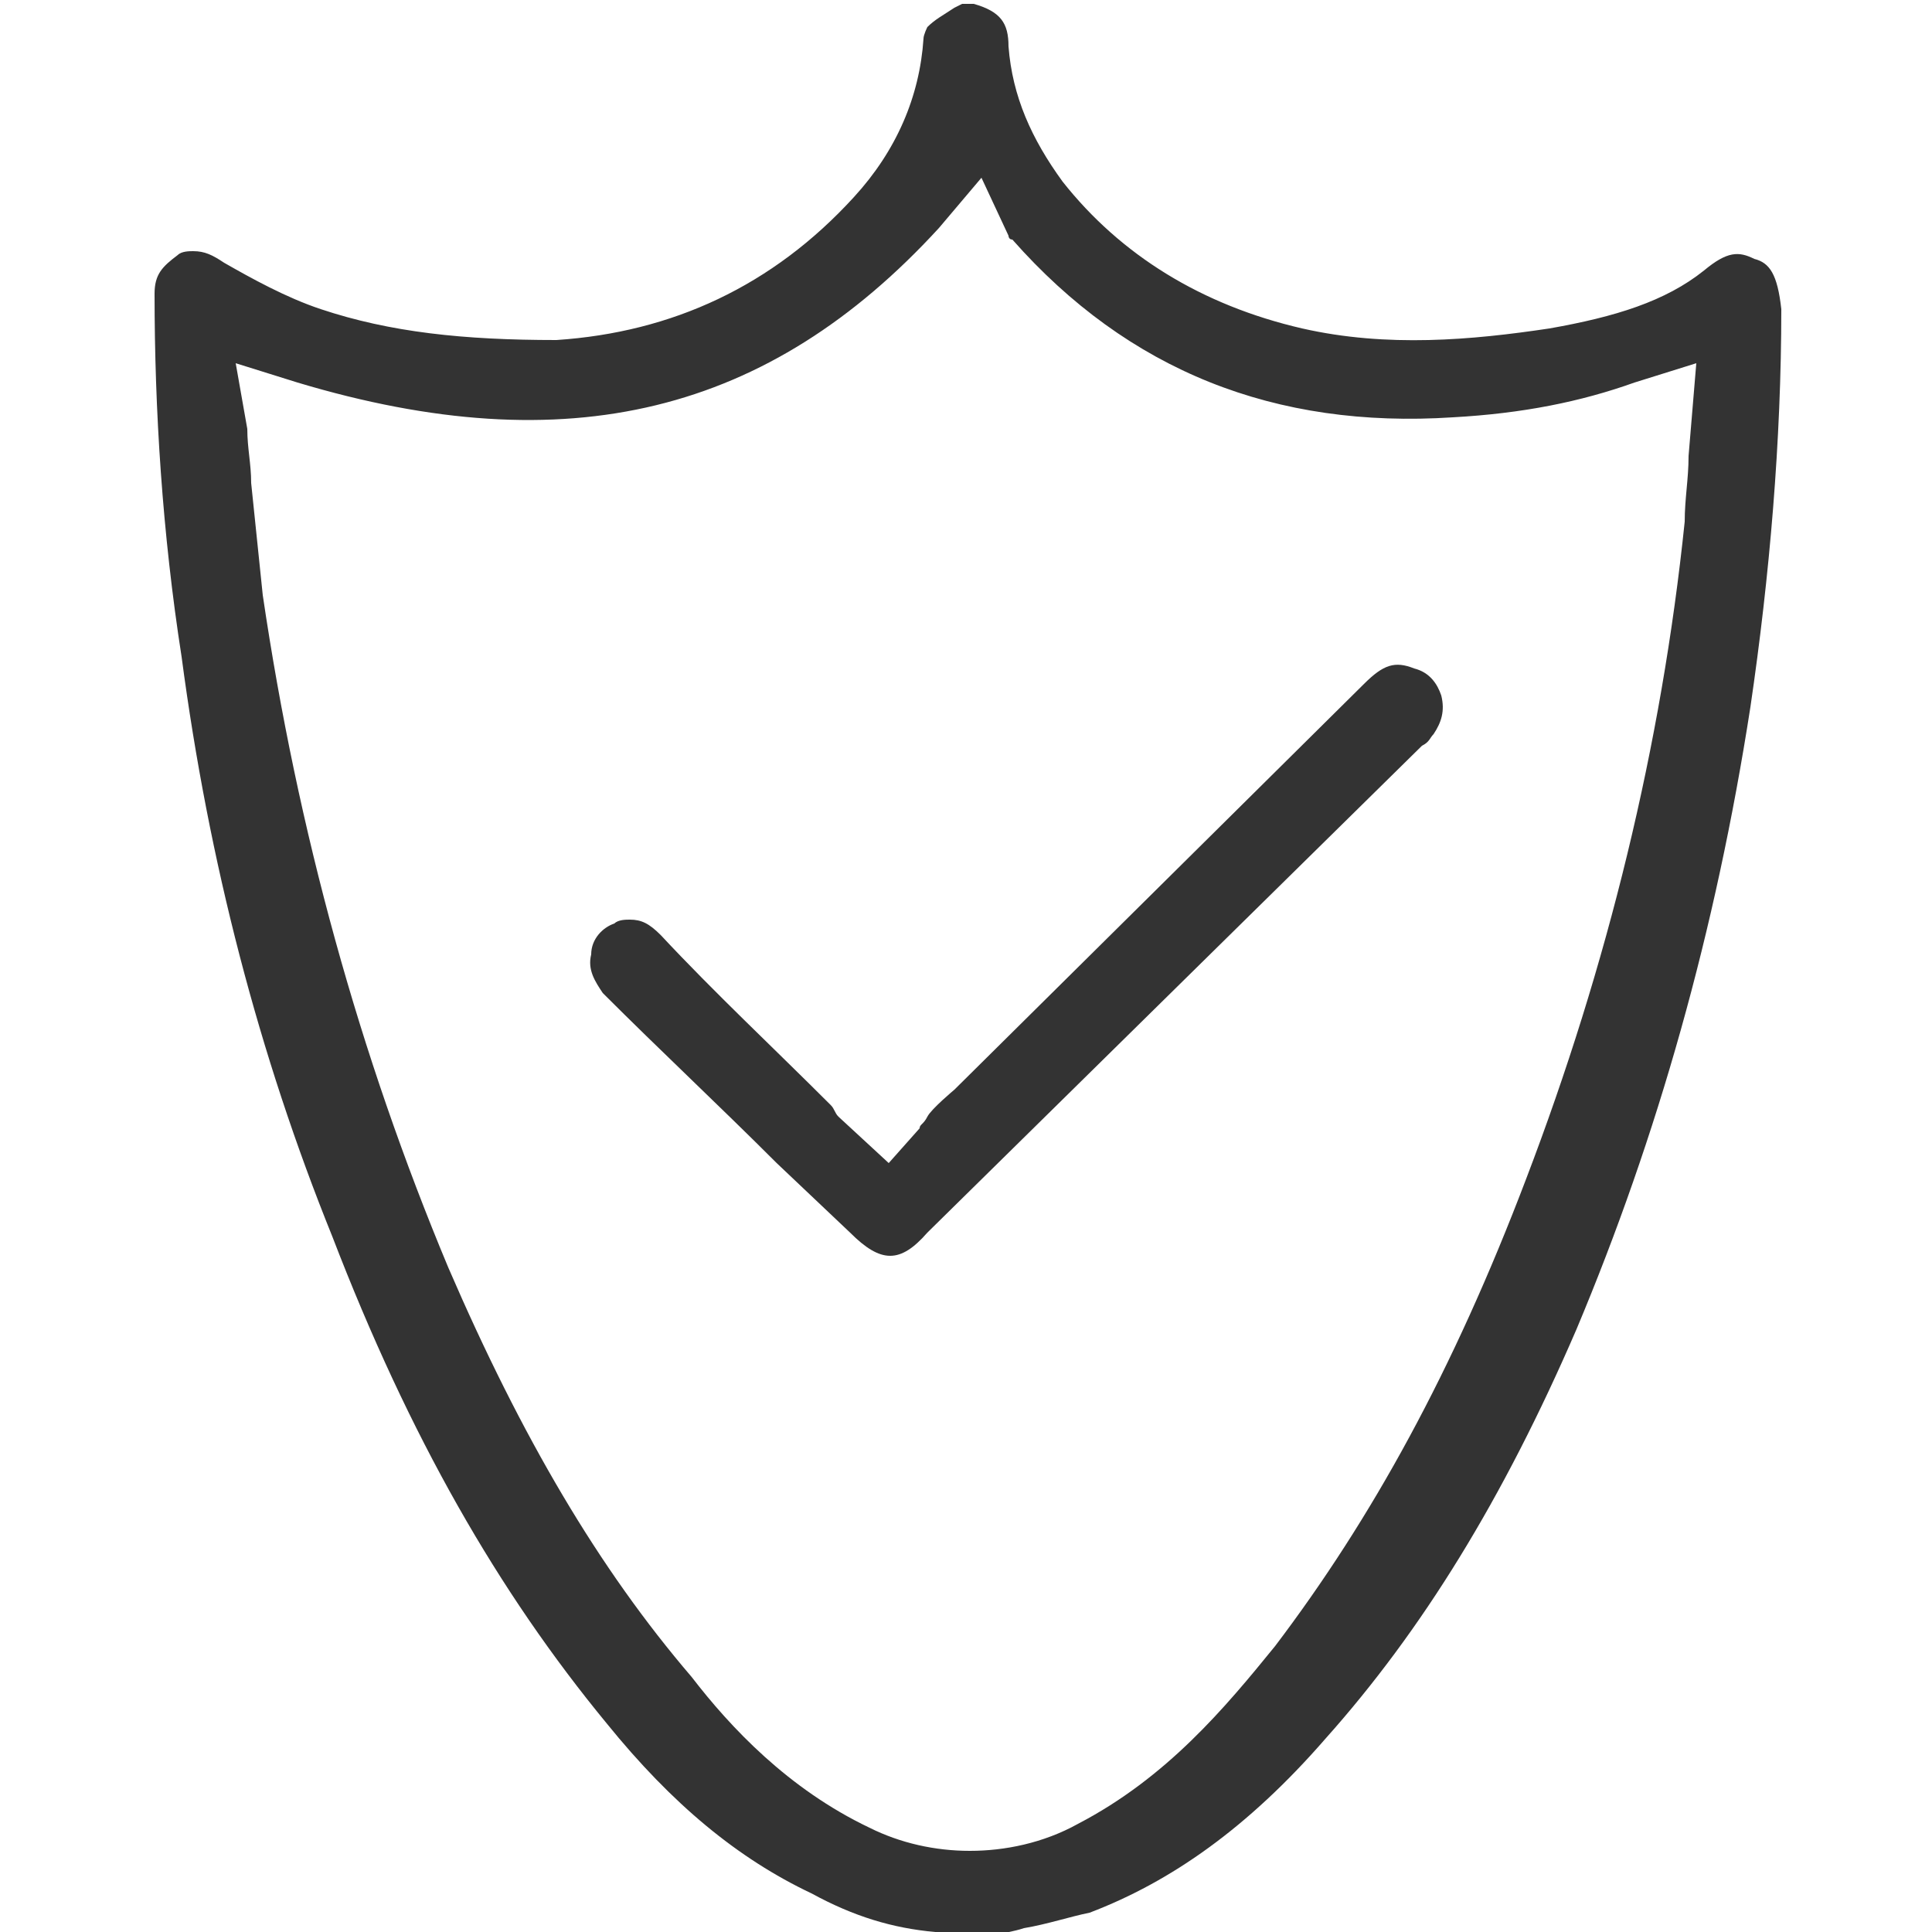 <?xml version="1.0" encoding="utf-8"?>
<!-- Generator: Adobe Illustrator 21.0.0, SVG Export Plug-In . SVG Version: 6.00 Build 0)  -->
<svg version="1.1" id="Layer_1" xmlns="http://www.w3.org/2000/svg" xmlns:xlink="http://www.w3.org/1999/xlink" x="0px" y="0px"
	 viewBox="0 0 50 50" style="enable-background:new 0 0 50 50;" xml:space="preserve">
<style type="text/css">
	.st0{fill:#333333;}
	.st1{fill:#343434;}
	.st2{fill:#353535;}
	.st3{fill:#1B1B1B;}
</style>
<g>
	<path class="st0" d="M45.4,6.7c-0.4-0.2-0.7-0.2-1.3,0.3c-1,0.8-2.3,1.2-4,1.5c-2,0.3-4.2,0.5-6.4,0c-2.6-0.6-4.7-1.9-6.2-3.8
		c-0.8-1.1-1.3-2.2-1.4-3.5c0-0.6-0.2-0.9-0.9-1.1c0,0-0.1,0-0.1,0h-0.2l-0.2,0.1c-0.3,0.2-0.5,0.3-0.7,0.5c0,0-0.1,0.2-0.1,0.3
		c-0.1,1.5-0.7,2.9-1.8,4.1c-2.1,2.3-4.7,3.5-7.7,3.7C12,8.8,10.1,8.6,8.3,8C7.4,7.7,6.5,7.2,5.8,6.8C5.5,6.6,5.3,6.5,5,6.5
		c-0.1,0-0.3,0-0.4,0.1C4.2,6.9,4,7.1,4,7.6c0,3,0.2,6.2,0.7,9.4c0.7,5.3,2,10.3,3.9,15c2,5.2,4.3,9.2,7.1,12.6
		c1.7,2.1,3.4,3.5,5.3,4.4c1.1,0.6,2.1,0.9,3.2,1c0.1,0,0.3,0,0.4,0.1l1.2,0c0.2-0.1,0.4-0.1,0.7-0.2c0.6-0.1,1.2-0.3,1.7-0.4
		c2.1-0.8,4.1-2.2,6.1-4.5c2.5-2.8,4.6-6.2,6.5-10.6c2.1-5,3.6-10.3,4.5-16.1c0.5-3.4,0.8-6.9,0.8-10.3C46,7.1,45.8,6.8,45.4,6.7z
		 M43.7,11.8L43.7,11.8l-0.4,0L43.7,11.8c0,0.6-0.1,1.1-0.1,1.7c-0.6,5.8-2,11.5-4.1,17c-1.9,5-4,8.8-6.5,12.1
		c-1.3,1.6-2.8,3.4-5.1,4.6c-0.9,0.5-1.9,0.7-2.8,0.7c-0.9,0-1.8-0.2-2.6-0.6c-2.1-1-3.6-2.6-4.6-3.9c-2.4-2.8-4.4-6.2-6.3-10.6
		c-2.3-5.5-3.9-11.3-4.8-17.4c-0.1-1-0.2-1.9-0.3-2.9c0-0.5-0.1-0.9-0.1-1.4L6.1,9.4l1.6,0.5c7,2.1,12.2,0.8,16.6-4l1.1-1.3l0.7,1.5
		c0,0,0,0.1,0.1,0.1c3,3.4,6.8,4.9,11.4,4.6c1.8-0.1,3.3-0.4,4.7-0.9l1.6-0.5L43.7,11.8z"/>
	<path class="st0" d="M24,28.9c-0.1,0.2-0.2,0.2-0.2,0.3l-0.8,0.9l-1.3-1.2c-0.1-0.1-0.1-0.2-0.2-0.3c-1.5-1.5-3-2.9-4.4-4.4
		c-0.3-0.3-0.5-0.4-0.8-0.4c-0.1,0-0.3,0-0.4,0.1c-0.3,0.1-0.6,0.4-0.6,0.8c-0.1,0.4,0.1,0.7,0.3,1c1.5,1.5,3,2.9,4.5,4.4l1.9,1.8
		c0.8,0.8,1.3,0.8,2,0l12.8-12.6c0.2-0.1,0.2-0.2,0.3-0.3c0.2-0.3,0.3-0.6,0.2-1c-0.1-0.3-0.3-0.6-0.7-0.7c-0.5-0.2-0.8-0.1-1.3,0.4
		L24.7,28.2C24.7,28.2,24.1,28.7,24,28.9z"/>
</g>
</svg>
